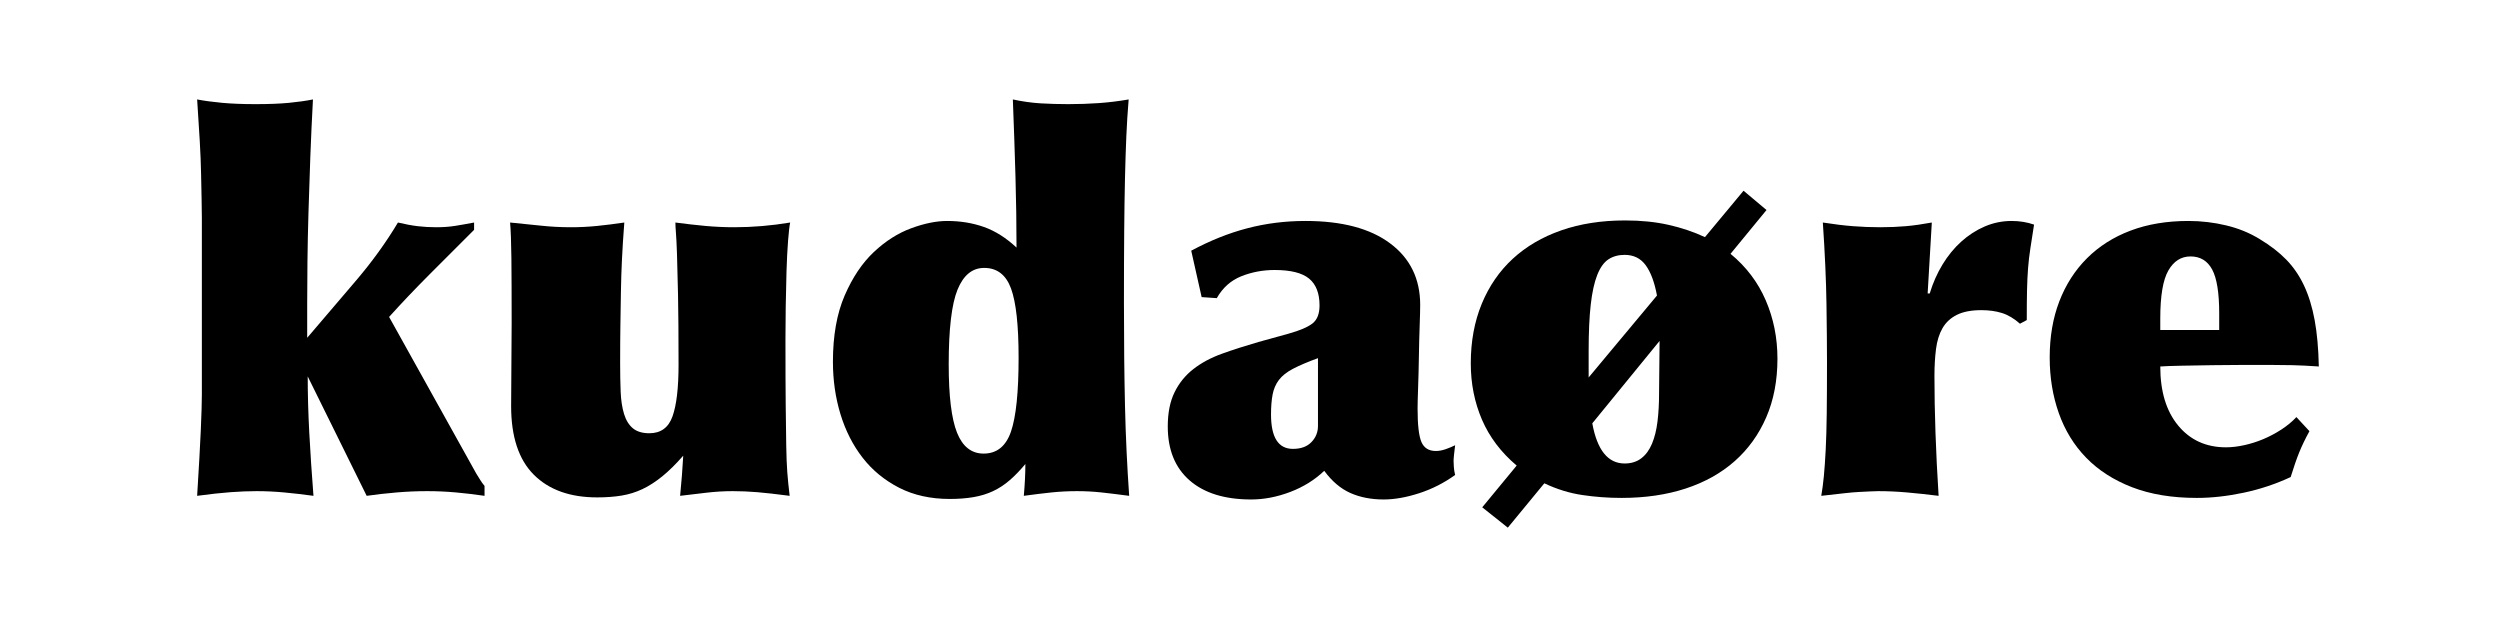 <svg xmlns="http://www.w3.org/2000/svg" xmlns:xlink="http://www.w3.org/1999/xlink" width="2000" zoomAndPan="magnify" viewBox="0 0 1500 375" height="500" preserveAspectRatio="xMidYMid meet" version="1.0"><defs><g/></defs><g fill="#000000" fill-opacity="1"><g transform="translate(102.332, 297.498)"><g><path d="M 15.953 -237.828 C 20.336 -236.992 25.348 -236.316 30.984 -235.797 C 36.617 -235.273 43.297 -235.016 51.016 -235.016 C 58.941 -235.016 65.613 -235.273 71.031 -235.797 C 76.457 -236.316 81.258 -236.992 85.438 -237.828 C 84.812 -226.148 84.285 -214.625 83.859 -203.25 C 83.441 -191.883 83.078 -180.93 82.766 -170.391 C 82.453 -159.859 82.242 -149.895 82.141 -140.5 C 82.035 -131.113 81.984 -122.664 81.984 -115.156 L 81.984 -94.812 C 91.586 -106.082 101.289 -117.453 111.094 -128.922 C 120.895 -140.398 129.344 -152.086 136.438 -163.984 C 140.82 -162.941 144.785 -162.207 148.328 -161.781 C 151.879 -161.363 155.531 -161.156 159.281 -161.156 C 163.457 -161.156 167.211 -161.414 170.547 -161.938 C 173.891 -162.469 177.75 -163.148 182.125 -163.984 L 182.125 -159.594 C 172.531 -150 163.613 -141.082 155.375 -132.844 C 147.133 -124.602 139.051 -116.102 131.125 -107.344 L 183.375 -13.453 C 184.426 -11.785 185.266 -10.43 185.891 -9.391 C 186.516 -8.348 187.348 -7.203 188.391 -5.953 L 188.391 0 C 182.754 -0.832 177.066 -1.508 171.328 -2.031 C 165.598 -2.551 159.812 -2.812 153.969 -2.812 C 147.914 -2.812 141.812 -2.551 135.656 -2.031 C 129.5 -1.508 123.504 -0.832 117.672 0 L 82.297 -71.656 C 82.297 -61.02 82.609 -49.754 83.234 -37.859 C 83.867 -25.973 84.707 -13.352 85.75 0 C 79.695 -0.832 73.852 -1.508 68.219 -2.031 C 62.582 -2.551 57.055 -2.812 51.641 -2.812 C 46.836 -2.812 41.617 -2.602 35.984 -2.188 C 30.348 -1.77 23.672 -1.039 15.953 0 C 17.004 -16.895 17.738 -30.086 18.156 -39.578 C 18.57 -49.078 18.781 -56.117 18.781 -60.703 L 18.781 -166.484 C 18.781 -170.023 18.727 -173.988 18.625 -178.375 C 18.52 -182.758 18.414 -187.766 18.312 -193.391 C 18.207 -199.023 17.945 -205.492 17.531 -212.797 C 17.113 -220.098 16.586 -228.441 15.953 -237.828 Z M 15.953 -237.828 "/></g></g></g><g fill="#000000" fill-opacity="1"><g transform="translate(287.899, 297.498)"><g><path d="M 36.609 -162.109 C 42.453 -161.473 48.504 -161.156 54.766 -161.156 C 59.984 -161.156 65.195 -161.414 70.406 -161.938 C 75.625 -162.469 81.051 -163.148 86.688 -163.984 C 86.062 -155.848 85.594 -148.492 85.281 -141.922 C 84.969 -135.348 84.758 -128.879 84.656 -122.516 C 84.551 -116.148 84.445 -109.578 84.344 -102.797 C 84.238 -96.016 84.188 -88.242 84.188 -79.484 C 84.188 -73.223 84.289 -67.535 84.5 -62.422 C 84.707 -57.316 85.383 -52.883 86.531 -49.125 C 87.676 -45.375 89.445 -42.504 91.844 -40.516 C 94.25 -38.535 97.535 -37.547 101.703 -37.547 C 108.586 -37.547 113.227 -40.938 115.625 -47.719 C 118.031 -54.5 119.234 -64.773 119.234 -78.547 C 119.234 -95.859 119.129 -109.781 118.922 -120.312 C 118.711 -130.852 118.504 -139.098 118.297 -145.047 C 118.086 -150.992 117.875 -155.27 117.656 -157.875 C 117.445 -160.477 117.344 -162.516 117.344 -163.984 C 123.602 -163.148 129.602 -162.469 135.344 -161.938 C 141.082 -161.414 146.875 -161.156 152.719 -161.156 C 163.77 -161.156 174.93 -162.098 186.203 -163.984 C 185.785 -162.098 185.363 -158.441 184.938 -153.016 C 184.52 -147.598 184.207 -141.445 184 -134.562 C 183.789 -127.676 183.633 -120.582 183.531 -113.281 C 183.426 -105.977 183.375 -99.406 183.375 -93.562 C 183.375 -77.082 183.426 -63.941 183.531 -54.141 C 183.633 -44.336 183.738 -36.305 183.844 -30.047 C 183.945 -23.785 184.156 -18.516 184.469 -14.234 C 184.789 -9.961 185.266 -5.219 185.891 0 C 177.961 -1.039 171.492 -1.77 166.484 -2.188 C 161.473 -2.602 156.57 -2.812 151.781 -2.812 C 146.562 -2.812 141.289 -2.5 135.969 -1.875 C 130.645 -1.25 125.379 -0.625 120.172 0 C 120.586 -4.383 120.953 -8.504 121.266 -12.359 C 121.578 -16.223 121.836 -20.133 122.047 -24.094 C 117.66 -19.082 113.484 -14.961 109.516 -11.734 C 105.555 -8.504 101.594 -5.945 97.625 -4.062 C 93.664 -2.188 89.492 -0.883 85.109 -0.156 C 80.734 0.57 75.832 0.938 70.406 0.938 C 54.133 0.938 41.461 -3.598 32.391 -12.672 C 23.316 -21.742 18.781 -35.461 18.781 -53.828 C 18.781 -62.172 18.832 -70.516 18.938 -78.859 C 19.039 -87.203 19.094 -95.547 19.094 -103.891 C 19.094 -120.379 19.039 -133.316 18.938 -142.703 C 18.832 -152.086 18.57 -159.18 18.156 -163.984 Z M 36.609 -162.109 "/></g></g></g><g fill="#000000" fill-opacity="1"><g transform="translate(490.678, 297.498)"><g><path d="M 78.547 -78.859 C 78.547 -59.879 80.211 -46.211 83.547 -37.859 C 86.891 -29.516 92.211 -25.344 99.516 -25.344 C 107.441 -25.344 112.914 -29.773 115.938 -38.641 C 118.969 -47.516 120.484 -62.273 120.484 -82.922 C 120.484 -102.328 118.969 -116.148 115.938 -124.391 C 112.914 -132.629 107.547 -136.75 99.828 -136.75 C 92.734 -136.75 87.41 -132.422 83.859 -123.766 C 80.316 -115.109 78.547 -100.141 78.547 -78.859 Z M 117.031 -237.828 C 122.875 -236.578 128.457 -235.797 133.781 -235.484 C 139.102 -235.172 144.578 -235.016 150.203 -235.016 C 156.672 -235.016 162.828 -235.223 168.672 -235.641 C 174.516 -236.055 180.461 -236.785 186.516 -237.828 C 185.891 -230.316 185.422 -222.859 185.109 -215.453 C 184.797 -208.047 184.531 -199.754 184.312 -190.578 C 184.102 -181.398 183.945 -170.812 183.844 -158.812 C 183.738 -146.82 183.688 -132.477 183.688 -115.781 C 183.688 -104.102 183.738 -93.254 183.844 -83.234 C 183.945 -73.223 184.102 -63.523 184.312 -54.141 C 184.531 -44.754 184.848 -35.625 185.266 -26.75 C 185.68 -17.883 186.203 -8.969 186.828 0 C 180.566 -0.832 175.035 -1.508 170.234 -2.031 C 165.441 -2.551 160.539 -2.812 155.531 -2.812 C 150.312 -2.812 145.195 -2.551 140.188 -2.031 C 135.188 -1.508 129.66 -0.832 123.609 0 C 124.234 -7.094 124.547 -13.457 124.547 -19.094 C 121.422 -15.332 118.289 -12.094 115.156 -9.375 C 112.031 -6.664 108.691 -4.477 105.141 -2.812 C 101.598 -1.145 97.688 0.051 93.406 0.781 C 89.133 1.508 84.391 1.875 79.172 1.875 C 67.703 1.875 57.582 -0.363 48.812 -4.844 C 40.051 -9.332 32.75 -15.332 26.906 -22.844 C 21.07 -30.352 16.641 -39.062 13.609 -48.969 C 10.586 -58.883 9.078 -69.367 9.078 -80.422 C 9.078 -96.066 11.422 -109.312 16.109 -120.156 C 20.805 -131.008 26.648 -139.723 33.641 -146.297 C 40.629 -152.867 48.086 -157.613 56.016 -160.531 C 63.941 -163.457 71.141 -164.922 77.609 -164.922 C 85.535 -164.922 92.891 -163.719 99.672 -161.312 C 106.453 -158.914 112.973 -154.797 119.234 -148.953 C 119.234 -162.723 119.023 -176.91 118.609 -191.516 C 118.191 -206.117 117.664 -221.555 117.031 -237.828 Z M 117.031 -237.828 "/></g></g></g><g fill="#000000" fill-opacity="1"><g transform="translate(693.456, 297.498)"><g><path d="M 69.156 -48.812 C 69.156 -35.051 73.535 -28.172 82.297 -28.172 C 87.098 -28.172 90.801 -29.523 93.406 -32.234 C 96.02 -34.941 97.328 -38.176 97.328 -41.938 L 97.328 -82.609 C 91.066 -80.316 86.055 -78.18 82.297 -76.203 C 78.547 -74.223 75.727 -71.977 73.844 -69.469 C 71.969 -66.969 70.719 -64.047 70.094 -60.703 C 69.469 -57.367 69.156 -53.406 69.156 -48.812 Z M 89.812 -164.922 C 111.719 -164.922 128.664 -160.43 140.656 -151.453 C 152.656 -142.484 158.656 -130.176 158.656 -114.531 C 158.656 -112.031 158.551 -107.859 158.344 -102.016 C 158.133 -96.172 157.977 -89.961 157.875 -83.391 C 157.77 -76.828 157.613 -70.625 157.406 -64.781 C 157.195 -58.938 157.094 -54.766 157.094 -52.266 C 157.094 -42.453 157.875 -35.77 159.438 -32.219 C 161 -28.676 163.867 -26.906 168.047 -26.906 C 169.922 -26.906 171.898 -27.27 173.984 -28 C 176.078 -28.738 177.957 -29.523 179.625 -30.359 C 179.414 -28.68 179.207 -26.906 179 -25.031 C 178.789 -23.156 178.688 -21.801 178.688 -20.969 C 178.688 -20.133 178.738 -18.93 178.844 -17.359 C 178.945 -15.797 179.207 -14.18 179.625 -12.516 C 172.945 -7.711 165.75 -4.062 158.031 -1.562 C 150.312 0.938 143.219 2.188 136.75 2.188 C 129.238 2.188 122.562 0.883 116.719 -1.719 C 110.883 -4.332 105.672 -8.766 101.078 -15.016 C 95.441 -9.598 88.66 -5.375 80.734 -2.344 C 72.805 0.676 64.984 2.188 57.266 2.188 C 41.41 2.188 29.102 -1.617 20.344 -9.234 C 11.582 -16.848 7.203 -27.645 7.203 -41.625 C 7.203 -49.758 8.555 -56.586 11.266 -62.109 C 13.973 -67.641 17.727 -72.281 22.531 -76.031 C 27.332 -79.789 33.066 -82.867 39.734 -85.266 C 46.41 -87.672 53.719 -90.02 61.656 -92.312 L 79.797 -97.328 C 86.473 -99.203 91.219 -101.234 94.031 -103.422 C 96.852 -105.617 98.266 -109.219 98.266 -114.219 C 98.266 -121.52 96.176 -126.891 92 -130.328 C 87.832 -133.773 80.945 -135.5 71.344 -135.5 C 64.25 -135.5 57.57 -134.242 51.312 -131.734 C 45.062 -129.234 40.16 -124.859 36.609 -118.609 L 27.531 -119.234 L 21.281 -147.078 C 32.539 -153.129 43.75 -157.613 54.906 -160.531 C 66.07 -163.457 77.707 -164.922 89.812 -164.922 Z M 89.812 -164.922 "/></g></g></g><g fill="#000000" fill-opacity="1"><g transform="translate(873.078, 297.498)"><g><path d="M 82.297 -43.5 C 85.223 -27.438 91.691 -19.406 101.703 -19.406 C 105.672 -19.406 109.008 -20.445 111.719 -22.531 C 114.426 -24.613 116.562 -27.531 118.125 -31.281 C 119.695 -35.039 120.797 -39.477 121.422 -44.594 C 122.047 -49.707 122.359 -55.285 122.359 -61.328 L 122.672 -92.938 Z M 80.109 -71.031 L 121.109 -120.172 C 119.648 -128.098 117.406 -134.145 114.375 -138.312 C 111.352 -142.488 107.129 -144.578 101.703 -144.578 C 97.953 -144.578 94.719 -143.688 92 -141.906 C 89.289 -140.133 87.047 -137.004 85.266 -132.516 C 83.492 -128.035 82.191 -122.094 81.359 -114.688 C 80.523 -107.281 80.109 -97.945 80.109 -86.688 Z M 173.047 -183.062 L 186.828 -171.484 L 165.234 -145.203 C 174.617 -137.484 181.656 -128.195 186.344 -117.344 C 191.039 -106.5 193.391 -94.816 193.391 -82.297 C 193.391 -69.16 191.145 -57.426 186.656 -47.094 C 182.176 -36.77 175.867 -28.008 167.734 -20.812 C 159.598 -13.613 149.789 -8.133 138.312 -4.375 C 126.844 -0.625 114.016 1.25 99.828 1.25 C 91.898 1.25 84.078 0.676 76.359 -0.469 C 68.641 -1.613 61.023 -3.961 53.516 -7.516 L 31.609 19.094 L 16.266 6.891 L 36.922 -18.156 C 27.535 -26.082 20.598 -35.258 16.109 -45.688 C 11.629 -56.113 9.391 -67.379 9.391 -79.484 C 9.391 -92.629 11.578 -104.52 15.953 -115.156 C 20.336 -125.801 26.547 -134.828 34.578 -142.234 C 42.609 -149.641 52.305 -155.32 63.672 -159.281 C 75.047 -163.25 87.828 -165.234 102.016 -165.234 C 111.609 -165.234 120.316 -164.344 128.141 -162.562 C 135.973 -160.789 143.223 -158.344 149.891 -155.219 Z M 173.047 -183.062 "/></g></g></g><g fill="#000000" fill-opacity="1"><g transform="translate(1075.856, 297.498)"><g><path d="M 131.125 -164.922 C 135.914 -164.922 140.398 -164.191 144.578 -162.734 C 143.742 -157.305 143.016 -152.609 142.391 -148.641 C 141.766 -144.68 141.297 -140.664 140.984 -136.594 C 140.672 -132.531 140.461 -128.098 140.359 -123.297 C 140.254 -118.492 140.203 -112.547 140.203 -105.453 L 136.125 -103.266 C 132.582 -106.398 128.984 -108.539 125.328 -109.688 C 121.68 -110.832 117.562 -111.406 112.969 -111.406 C 106.914 -111.406 102.008 -110.461 98.25 -108.578 C 94.5 -106.703 91.633 -104.047 89.656 -100.609 C 87.676 -97.172 86.375 -93 85.75 -88.094 C 85.125 -83.188 84.812 -77.812 84.812 -71.969 C 84.812 -61.125 85.02 -49.703 85.438 -37.703 C 85.852 -25.711 86.477 -13.145 87.312 0 C 80.633 -0.832 74.32 -1.508 68.375 -2.031 C 62.426 -2.551 56.641 -2.812 51.016 -2.812 C 49.547 -2.812 47.977 -2.758 46.312 -2.656 C 44.645 -2.551 42.555 -2.445 40.047 -2.344 C 37.547 -2.238 34.469 -1.977 30.812 -1.562 C 27.164 -1.145 22.531 -0.625 16.906 0 C 17.531 -3.539 18.051 -7.504 18.469 -11.891 C 18.883 -16.273 19.25 -21.488 19.562 -27.531 C 19.875 -33.582 20.082 -40.883 20.188 -49.438 C 20.289 -58 20.344 -68.223 20.344 -80.109 C 20.344 -89.078 20.238 -100.707 20.031 -115 C 19.82 -129.289 19.094 -145.617 17.844 -163.984 C 24.508 -162.941 30.555 -162.207 35.984 -161.781 C 41.41 -161.363 46.836 -161.156 52.266 -161.156 C 57.68 -161.156 62.789 -161.363 67.594 -161.781 C 72.395 -162.207 77.609 -162.941 83.234 -163.984 L 80.734 -121.422 L 81.984 -121.422 C 83.867 -127.68 86.426 -133.469 89.656 -138.781 C 92.883 -144.102 96.641 -148.691 100.922 -152.547 C 105.203 -156.41 109.895 -159.438 115 -161.625 C 120.113 -163.82 125.488 -164.922 131.125 -164.922 Z M 131.125 -164.922 "/></g></g></g><g fill="#000000" fill-opacity="1"><g transform="translate(1220.742, 297.498)"><g><path d="M 110.781 -99.516 L 110.781 -109.531 C 110.781 -121.832 109.367 -130.594 106.547 -135.812 C 103.734 -141.031 99.406 -143.641 93.562 -143.641 C 87.938 -143.641 83.504 -140.82 80.266 -135.188 C 77.035 -129.551 75.422 -119.957 75.422 -106.406 L 75.422 -99.516 Z M 92.312 -164.922 C 100.031 -164.922 107.594 -164.031 115 -162.25 C 122.406 -160.477 129.133 -157.719 135.188 -153.969 C 141.445 -150.207 146.711 -146.133 150.984 -141.75 C 155.266 -137.375 158.812 -132.211 161.625 -126.266 C 164.445 -120.316 166.586 -113.379 168.047 -105.453 C 169.504 -97.523 170.336 -88.242 170.547 -77.609 C 164.492 -78.023 159.273 -78.285 154.891 -78.391 C 150.516 -78.492 145.93 -78.547 141.141 -78.547 C 137.172 -78.547 132.109 -78.547 125.953 -78.547 C 119.797 -78.547 113.43 -78.492 106.859 -78.391 C 100.297 -78.285 94.145 -78.18 88.406 -78.078 C 82.664 -77.973 78.336 -77.816 75.422 -77.609 C 75.422 -62.586 79.02 -50.75 86.219 -42.094 C 93.414 -33.438 102.957 -29.109 114.844 -29.109 C 118.188 -29.109 121.785 -29.523 125.641 -30.359 C 129.504 -31.191 133.312 -32.391 137.062 -33.953 C 140.82 -35.516 144.473 -37.441 148.016 -39.734 C 151.566 -42.035 154.594 -44.539 157.094 -47.25 L 164.922 -38.797 C 162.41 -34.211 160.375 -29.988 158.812 -26.125 C 157.25 -22.27 155.531 -17.316 153.656 -11.266 C 144.688 -7.086 135.297 -3.957 125.484 -1.875 C 115.68 0.207 106.297 1.25 97.328 1.25 C 82.516 1.25 69.578 -0.883 58.516 -5.156 C 47.461 -9.438 38.285 -15.332 30.984 -22.844 C 23.68 -30.352 18.203 -39.27 14.547 -49.594 C 10.898 -59.926 9.078 -71.035 9.078 -82.922 C 9.078 -95.441 11.004 -106.707 14.859 -116.719 C 18.723 -126.738 24.254 -135.348 31.453 -142.547 C 38.648 -149.742 47.359 -155.27 57.578 -159.125 C 67.805 -162.988 79.383 -164.922 92.312 -164.922 Z M 92.312 -164.922 "/></g></g></g></svg>